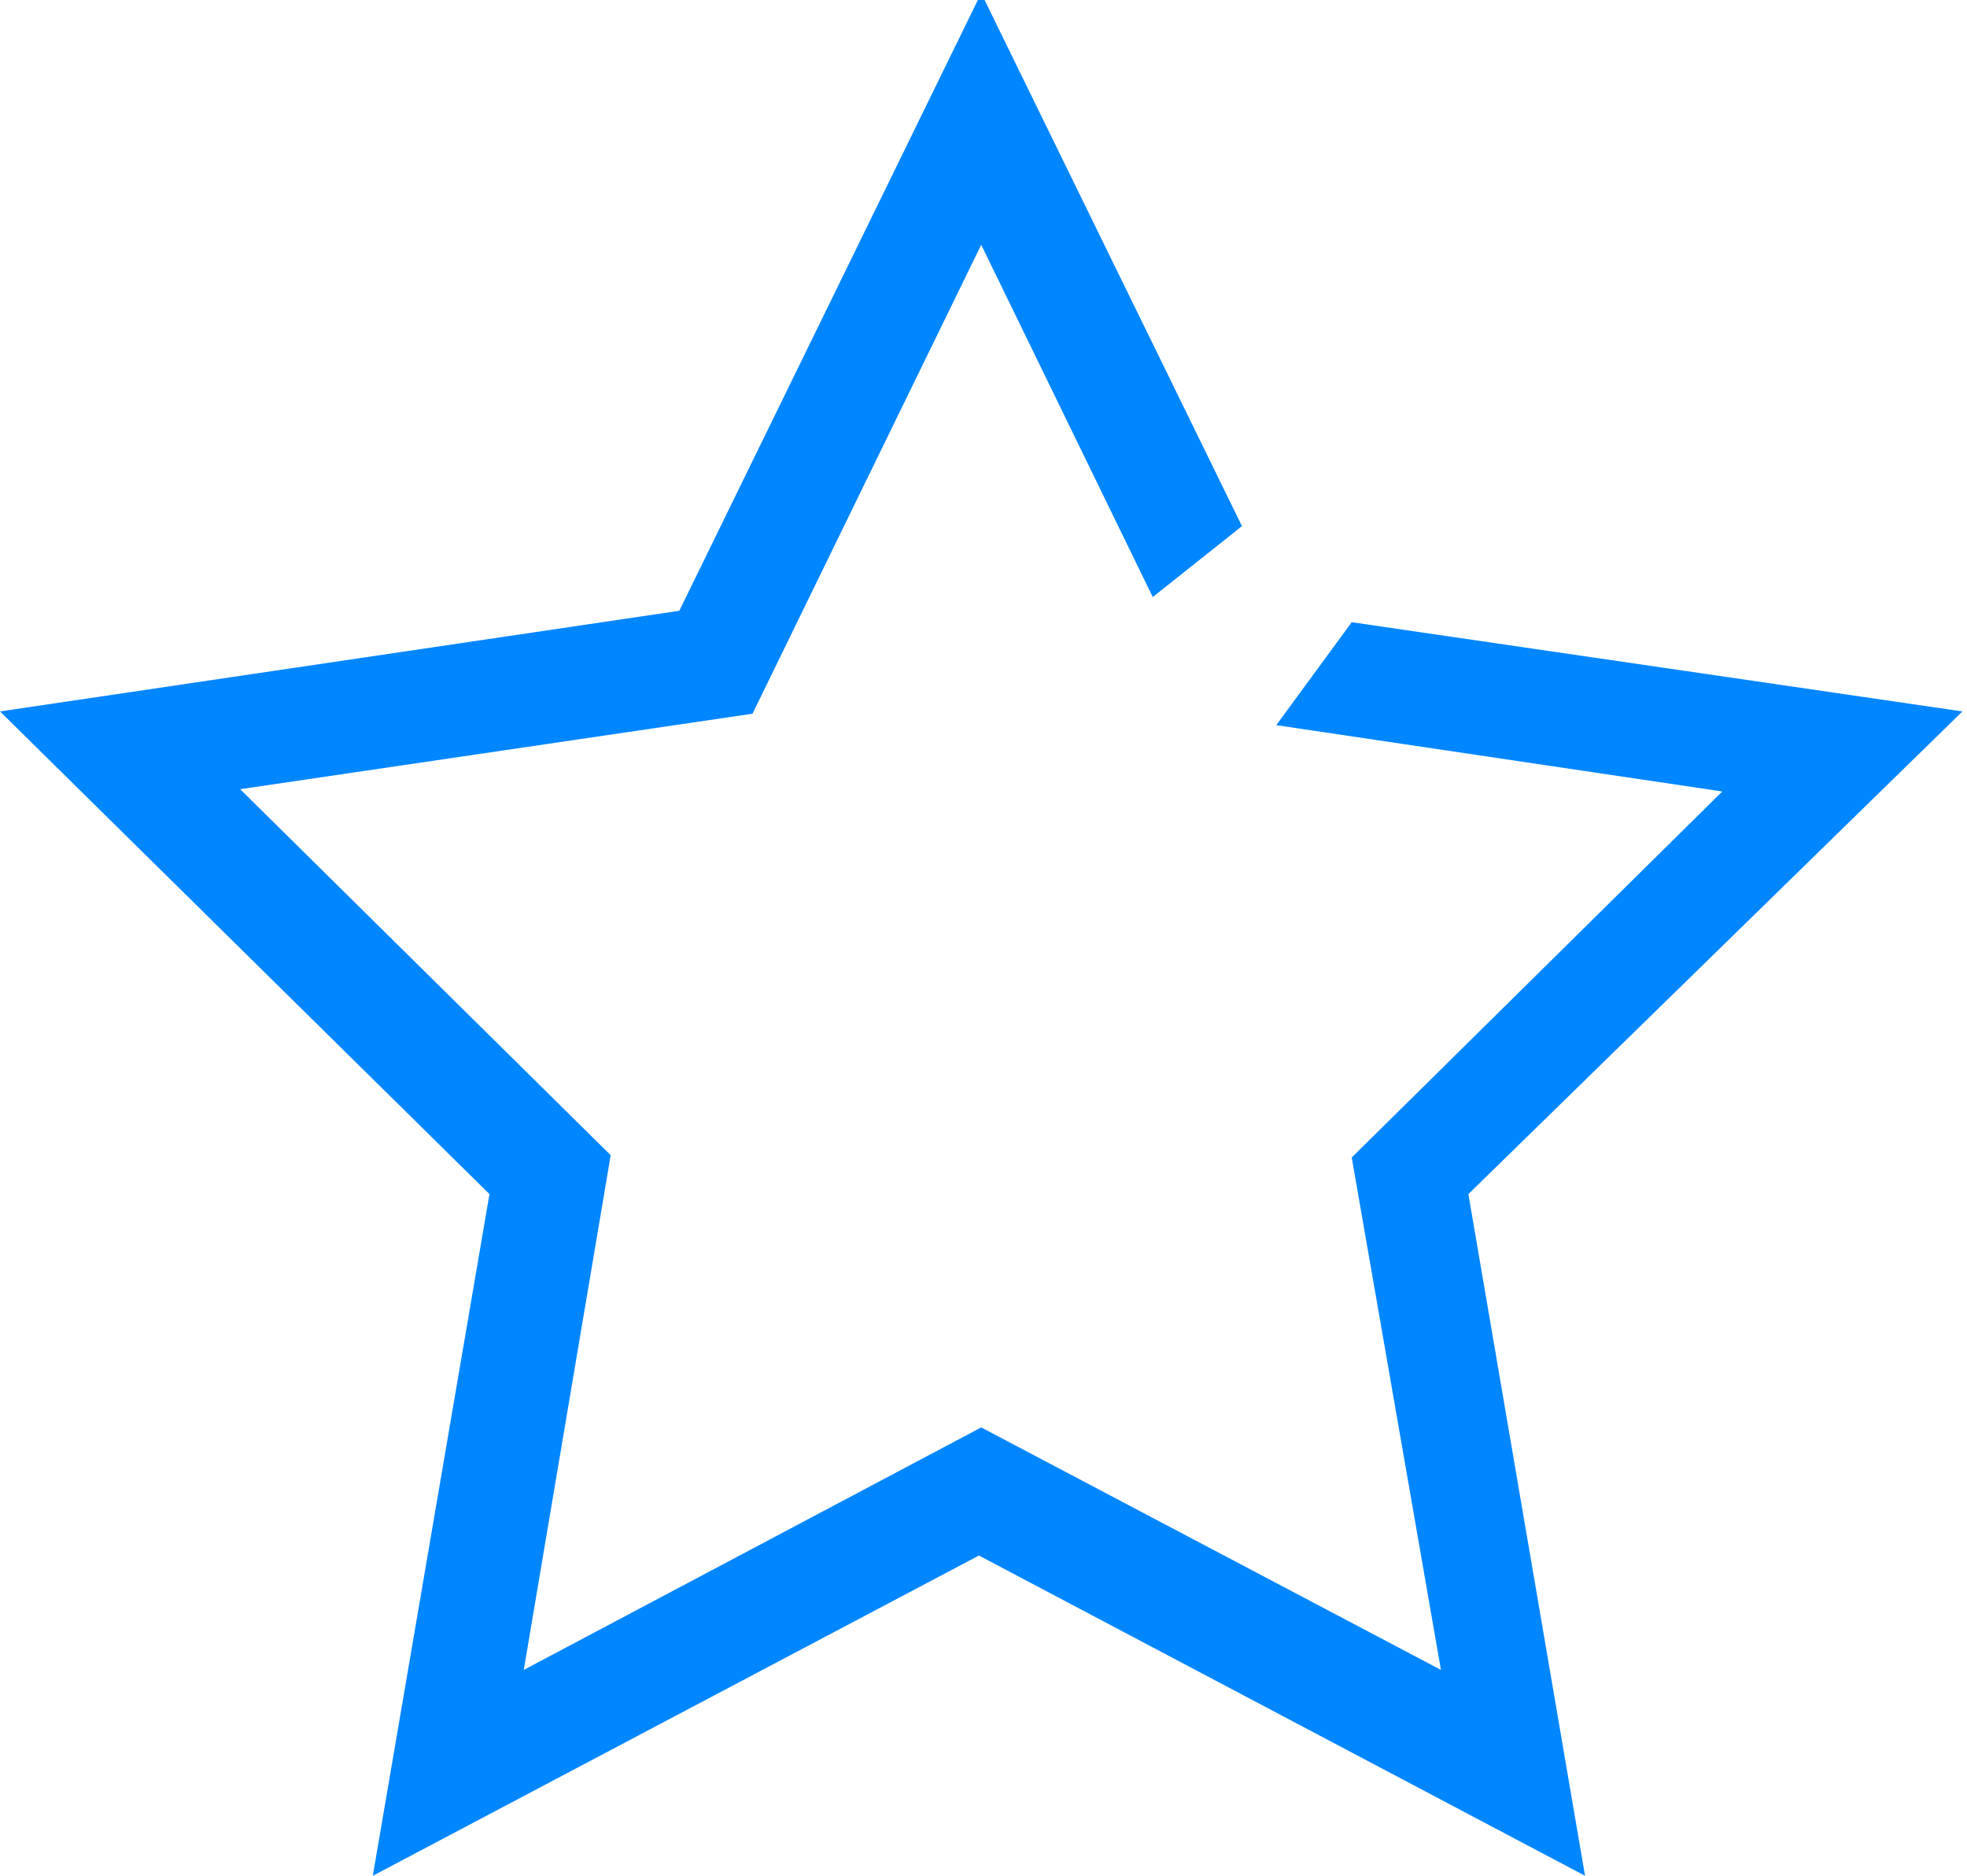 <svg width="86" height="82" viewBox="0 0 86 82" fill="none" xmlns="http://www.w3.org/2000/svg">
<g clip-path="url(#clip0_11349_60)">
<path d="M85.8 31.1L59.1 27.2L55.8 31.7L75.3 34.6L59.1 50.6L63 73L42.9 62.4L22.9 73L26.7 50.5L10.5 34.5L32.9 31.2L42.9 10.7L50.4 26.1L54.3 23L42.9 -0.3L29.7 26.7L0 31.1L21.4 52.2L16.3 82L42.8 68L69.3 82L64.2 52.2L85.8 31.1Z" fill="#0086FF"/>
</g>
<defs>
<clipPath id="clip0_11349_60">
<rect width="86" height="82" fill="white"/>
</clipPath>
</defs>
</svg>
